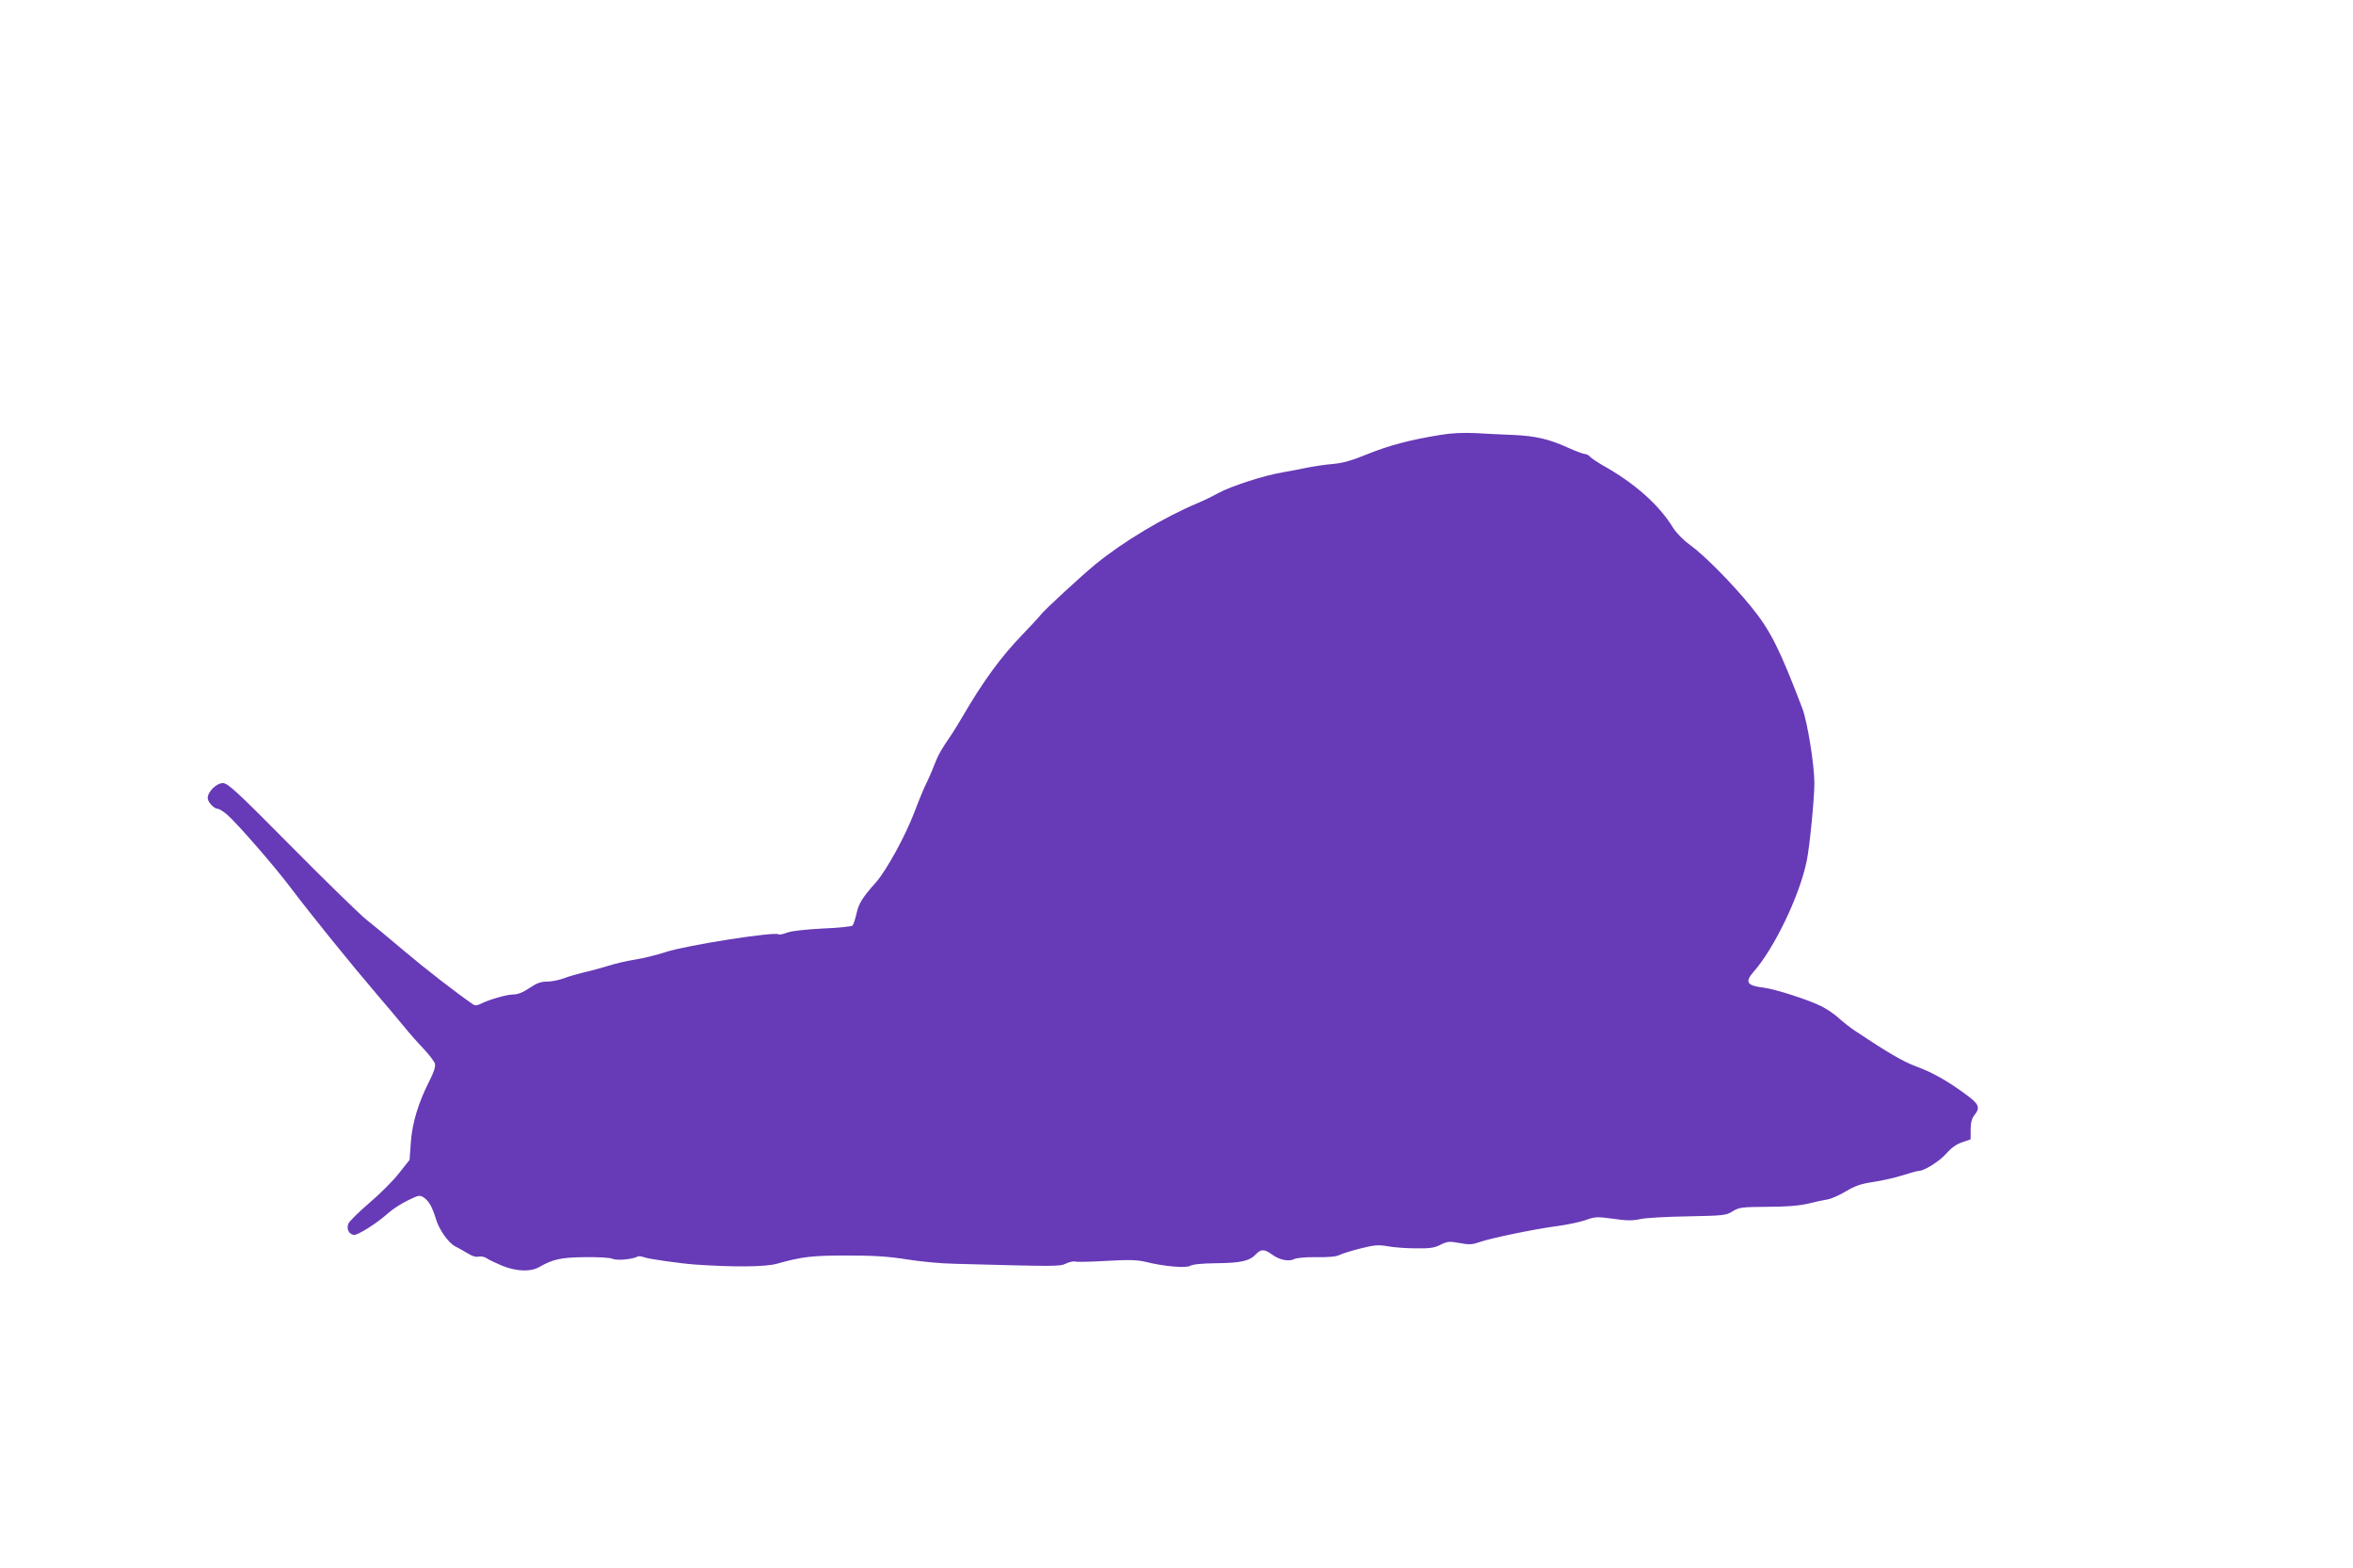 <?xml version="1.0" standalone="no"?>
<!DOCTYPE svg PUBLIC "-//W3C//DTD SVG 20010904//EN"
 "http://www.w3.org/TR/2001/REC-SVG-20010904/DTD/svg10.dtd">
<svg version="1.0" xmlns="http://www.w3.org/2000/svg"
 width="1280pt" height="853pt" viewBox="0 0 1280 853"
 preserveAspectRatio="xMidYMid meet">
<g transform="translate(0,853) scale(0.1,-0.1)"
fill="#673ab7" stroke="none">
<path d="M7835 6164 c-166 -27 -278 -57 -395 -104 -85 -35 -134 -49 -189 -54
-41 -3 -104 -13 -140 -20 -36 -8 -97 -19 -136 -26 -97 -16 -279 -75 -345 -111
-30 -17 -82 -42 -115 -56 -184 -77 -404 -209 -555 -332 -79 -65 -282 -252
-299 -276 -8 -11 -52 -58 -97 -105 -117 -121 -215 -254 -329 -450 -21 -36 -47
-78 -57 -93 -58 -84 -76 -117 -93 -162 -10 -27 -29 -72 -43 -100 -14 -27 -44
-100 -67 -161 -49 -130 -152 -318 -210 -384 -75 -84 -94 -116 -106 -171 -7
-30 -16 -58 -21 -64 -5 -5 -77 -13 -161 -16 -93 -5 -168 -13 -194 -22 -22 -9
-44 -13 -47 -10 -17 17 -501 -59 -614 -96 -48 -16 -123 -34 -166 -41 -44 -7
-111 -22 -150 -35 -39 -12 -98 -28 -131 -35 -33 -8 -82 -22 -108 -32 -26 -10
-67 -18 -91 -18 -34 0 -56 -8 -96 -35 -36 -24 -63 -35 -89 -35 -35 0 -131 -28
-179 -52 -15 -8 -28 -9 -37 -3 -93 64 -258 192 -373 289 -79 67 -173 145 -210
174 -36 29 -220 208 -407 397 -301 304 -346 345 -373 345 -34 0 -82 -47 -82
-81 0 -22 34 -59 55 -59 8 0 31 -15 51 -32 56 -49 256 -279 342 -393 118 -156
330 -418 477 -590 47 -55 110 -129 139 -165 29 -36 78 -92 110 -125 31 -33 59
-70 62 -82 4 -15 -6 -47 -31 -95 -59 -117 -92 -224 -100 -331 l-7 -97 -58 -73
c-32 -41 -105 -114 -162 -162 -56 -48 -107 -98 -113 -112 -11 -28 2 -56 29
-61 20 -4 129 65 188 119 24 21 71 52 107 69 59 29 65 30 87 15 27 -18 46 -52
65 -115 17 -59 68 -131 105 -150 16 -8 46 -25 68 -38 23 -15 46 -22 60 -18 12
3 31 -1 42 -8 11 -8 49 -26 84 -41 79 -32 155 -35 203 -8 72 42 119 53 247 54
74 1 136 -2 152 -9 26 -11 113 -2 138 13 5 3 21 0 36 -5 22 -9 202 -34 274
-39 212 -15 384 -13 445 4 140 39 191 45 383 45 148 0 224 -5 325 -21 73 -12
191 -23 262 -24 553 -15 569 -15 603 1 19 9 42 14 52 11 10 -3 88 -1 172 4
120 7 165 5 208 -5 98 -25 222 -36 245 -22 13 8 61 13 137 14 135 1 185 12
218 47 29 31 47 31 89 1 40 -30 93 -41 122 -25 13 6 62 11 120 10 67 -1 108 3
126 12 16 8 68 24 116 36 76 19 97 20 148 11 32 -6 101 -11 152 -11 76 -1 102
3 134 20 37 18 47 19 102 9 52 -10 69 -9 109 5 63 22 305 72 422 87 52 7 121
21 153 32 53 19 63 20 152 8 73 -11 106 -11 147 -2 29 7 146 13 259 15 197 4
209 5 245 28 35 21 48 23 189 24 105 0 171 6 220 17 39 10 86 20 106 23 20 3
65 23 100 44 50 30 82 41 149 51 47 7 118 23 159 36 40 13 80 24 88 24 30 0
113 52 151 95 26 30 55 51 86 61 l46 16 0 53 c0 37 6 60 20 78 34 42 26 61
-47 114 -103 76 -185 121 -273 153 -69 26 -150 73 -330 193 -25 17 -64 47 -87
68 -22 21 -65 50 -95 65 -70 35 -250 93 -313 101 -92 11 -105 30 -56 86 114
129 253 420 290 607 16 80 41 338 41 420 0 99 -38 333 -65 405 -123 323 -174
425 -277 552 -103 127 -257 283 -335 339 -36 26 -74 65 -91 92 -78 127 -209
243 -384 341 -31 18 -62 39 -68 46 -7 8 -19 15 -27 15 -9 0 -50 15 -92 34
-105 48 -180 65 -302 70 -57 2 -149 7 -204 10 -65 3 -132 0 -190 -10z"/>
</g>
</svg>
